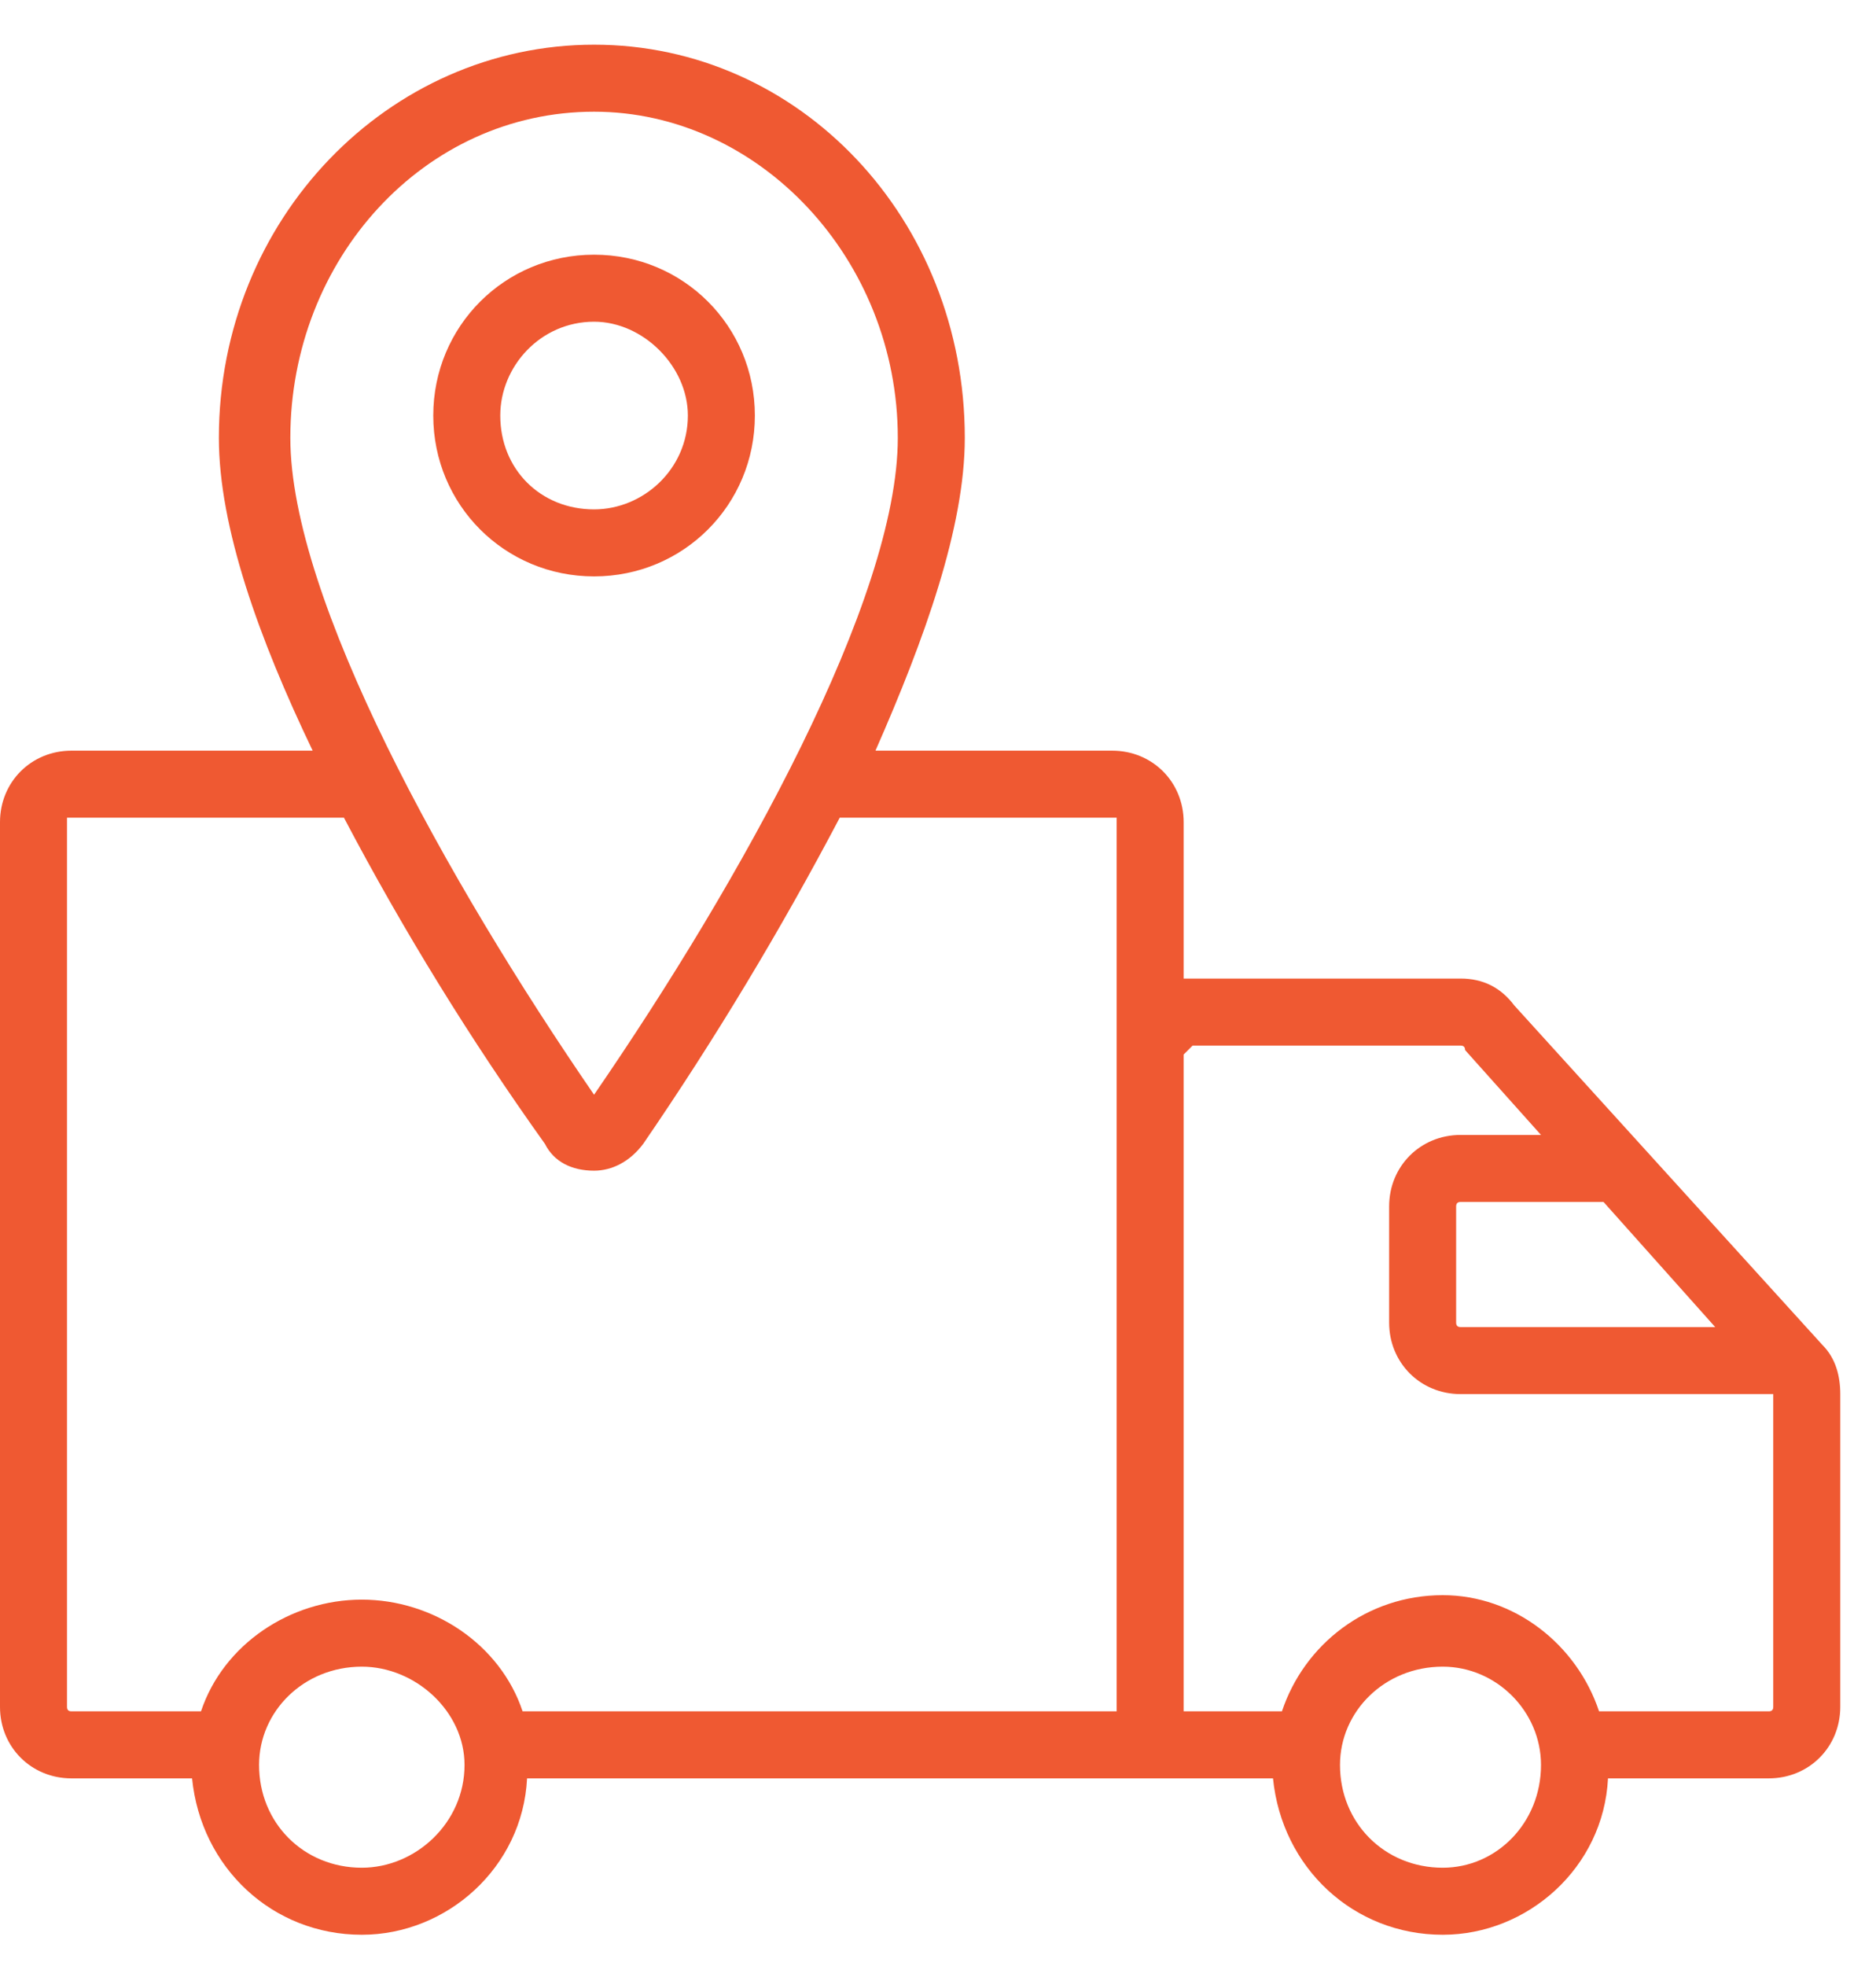 <svg version="1.2" xmlns="http://www.w3.org/2000/svg" viewBox="0 0 42 44" width="42" height="44"><defs><clipPath clipPathUnits="userSpaceOnUse" id="cp1"><path d="m-604-4116h1600v10086h-1600z"/></clipPath></defs><style>.a{fill:#ef5932}</style><g clip-path="url(#cp1)"><path fill-rule="evenodd" class="a" d="m41.2 31.2v7c0 0.9-0.7 1.6-1.6 1.6h-3.6c-0.1 2-1.8 3.5-3.7 3.5-2 0-3.6-1.5-3.8-3.5h-16.7c-0.1 2-1.8 3.5-3.7 3.5-2 0-3.6-1.5-3.8-3.5h-2.7c-0.9 0-1.6-0.7-1.6-1.6v-19.8c0-0.9 0.7-1.6 1.6-1.6h5.4c-1.2-2.5-2.1-5-2.1-7 0-4.9 3.8-8.8 8.4-8.8 4.6 0 8.3 3.9 8.3 8.8 0 2-0.9 4.5-2 7h5.3c0.9 0 1.6 0.7 1.6 1.6v3.5q0.1 0 0.2 0h6c0.5 0 0.9 0.2 1.2 0.6l6.9 7.6c0.3 0.3 0.4 0.7 0.4 1.1zm-1.5 0h-7c-0.9 0-1.6-0.7-1.6-1.6v-2.6c0-0.9 0.7-1.6 1.6-1.6h1.8l-1.7-1.9q0-0.1-0.1-0.1h-6q-0.1 0.1-0.2 0.2v14.7h2.2c0.5-1.5 1.9-2.6 3.6-2.6 1.6 0 3 1.1 3.5 2.6h3.8q0.1 0 0.1-0.1zm-33.2-21.4c0 3.6 3.5 9.9 6.8 14.7 3.3-4.8 6.8-11.1 6.8-14.7 0-4-3.1-7.3-6.8-7.3-3.8 0-6.8 3.3-6.8 7.3zm3.9 29.7c0-1.2-1.1-2.2-2.3-2.2-1.3 0-2.3 1-2.3 2.2 0 1.3 1 2.3 2.3 2.3 1.2 0 2.3-1 2.3-2.3zm14.6-21.1q0-0.1 0-0.1 0 0-0.1 0h-6.1q-2 3.8-4.4 7.3c-0.3 0.4-0.7 0.6-1.1 0.6-0.5 0-0.9-0.2-1.1-0.6q-2.5-3.5-4.5-7.3h-6.1q0 0-0.1 0 0 0 0 0.1v19.8q0 0.1 0.1 0.1h2.9c0.5-1.5 2-2.5 3.6-2.5 1.6 0 3.1 1 3.6 2.5h13.3c0 0 0-19.9 0-19.9zm9.5 21.1c0-1.2-1-2.2-2.2-2.2-1.3 0-2.3 1-2.3 2.2 0 1.3 1 2.3 2.3 2.3 1.2 0 2.2-1 2.2-2.3zm1.4-12.6h-3.2q-0.1 0-0.1 0.1v2.6q0 0.1 0.1 0.1h5.7z"/><path fill-rule="evenodd" class="a" d="m13.3 12.9c-2 0-3.6-1.6-3.6-3.6 0-2 1.6-3.6 3.6-3.6 2 0 3.6 1.6 3.6 3.6 0 2-1.6 3.6-3.6 3.6zm0-1.5c1.1 0 2.1-0.9 2.1-2.1 0-1.1-1-2.1-2.1-2.1-1.2 0-2.1 1-2.1 2.1 0 1.2 0.9 2.1 2.1 2.1z"/></g></svg>